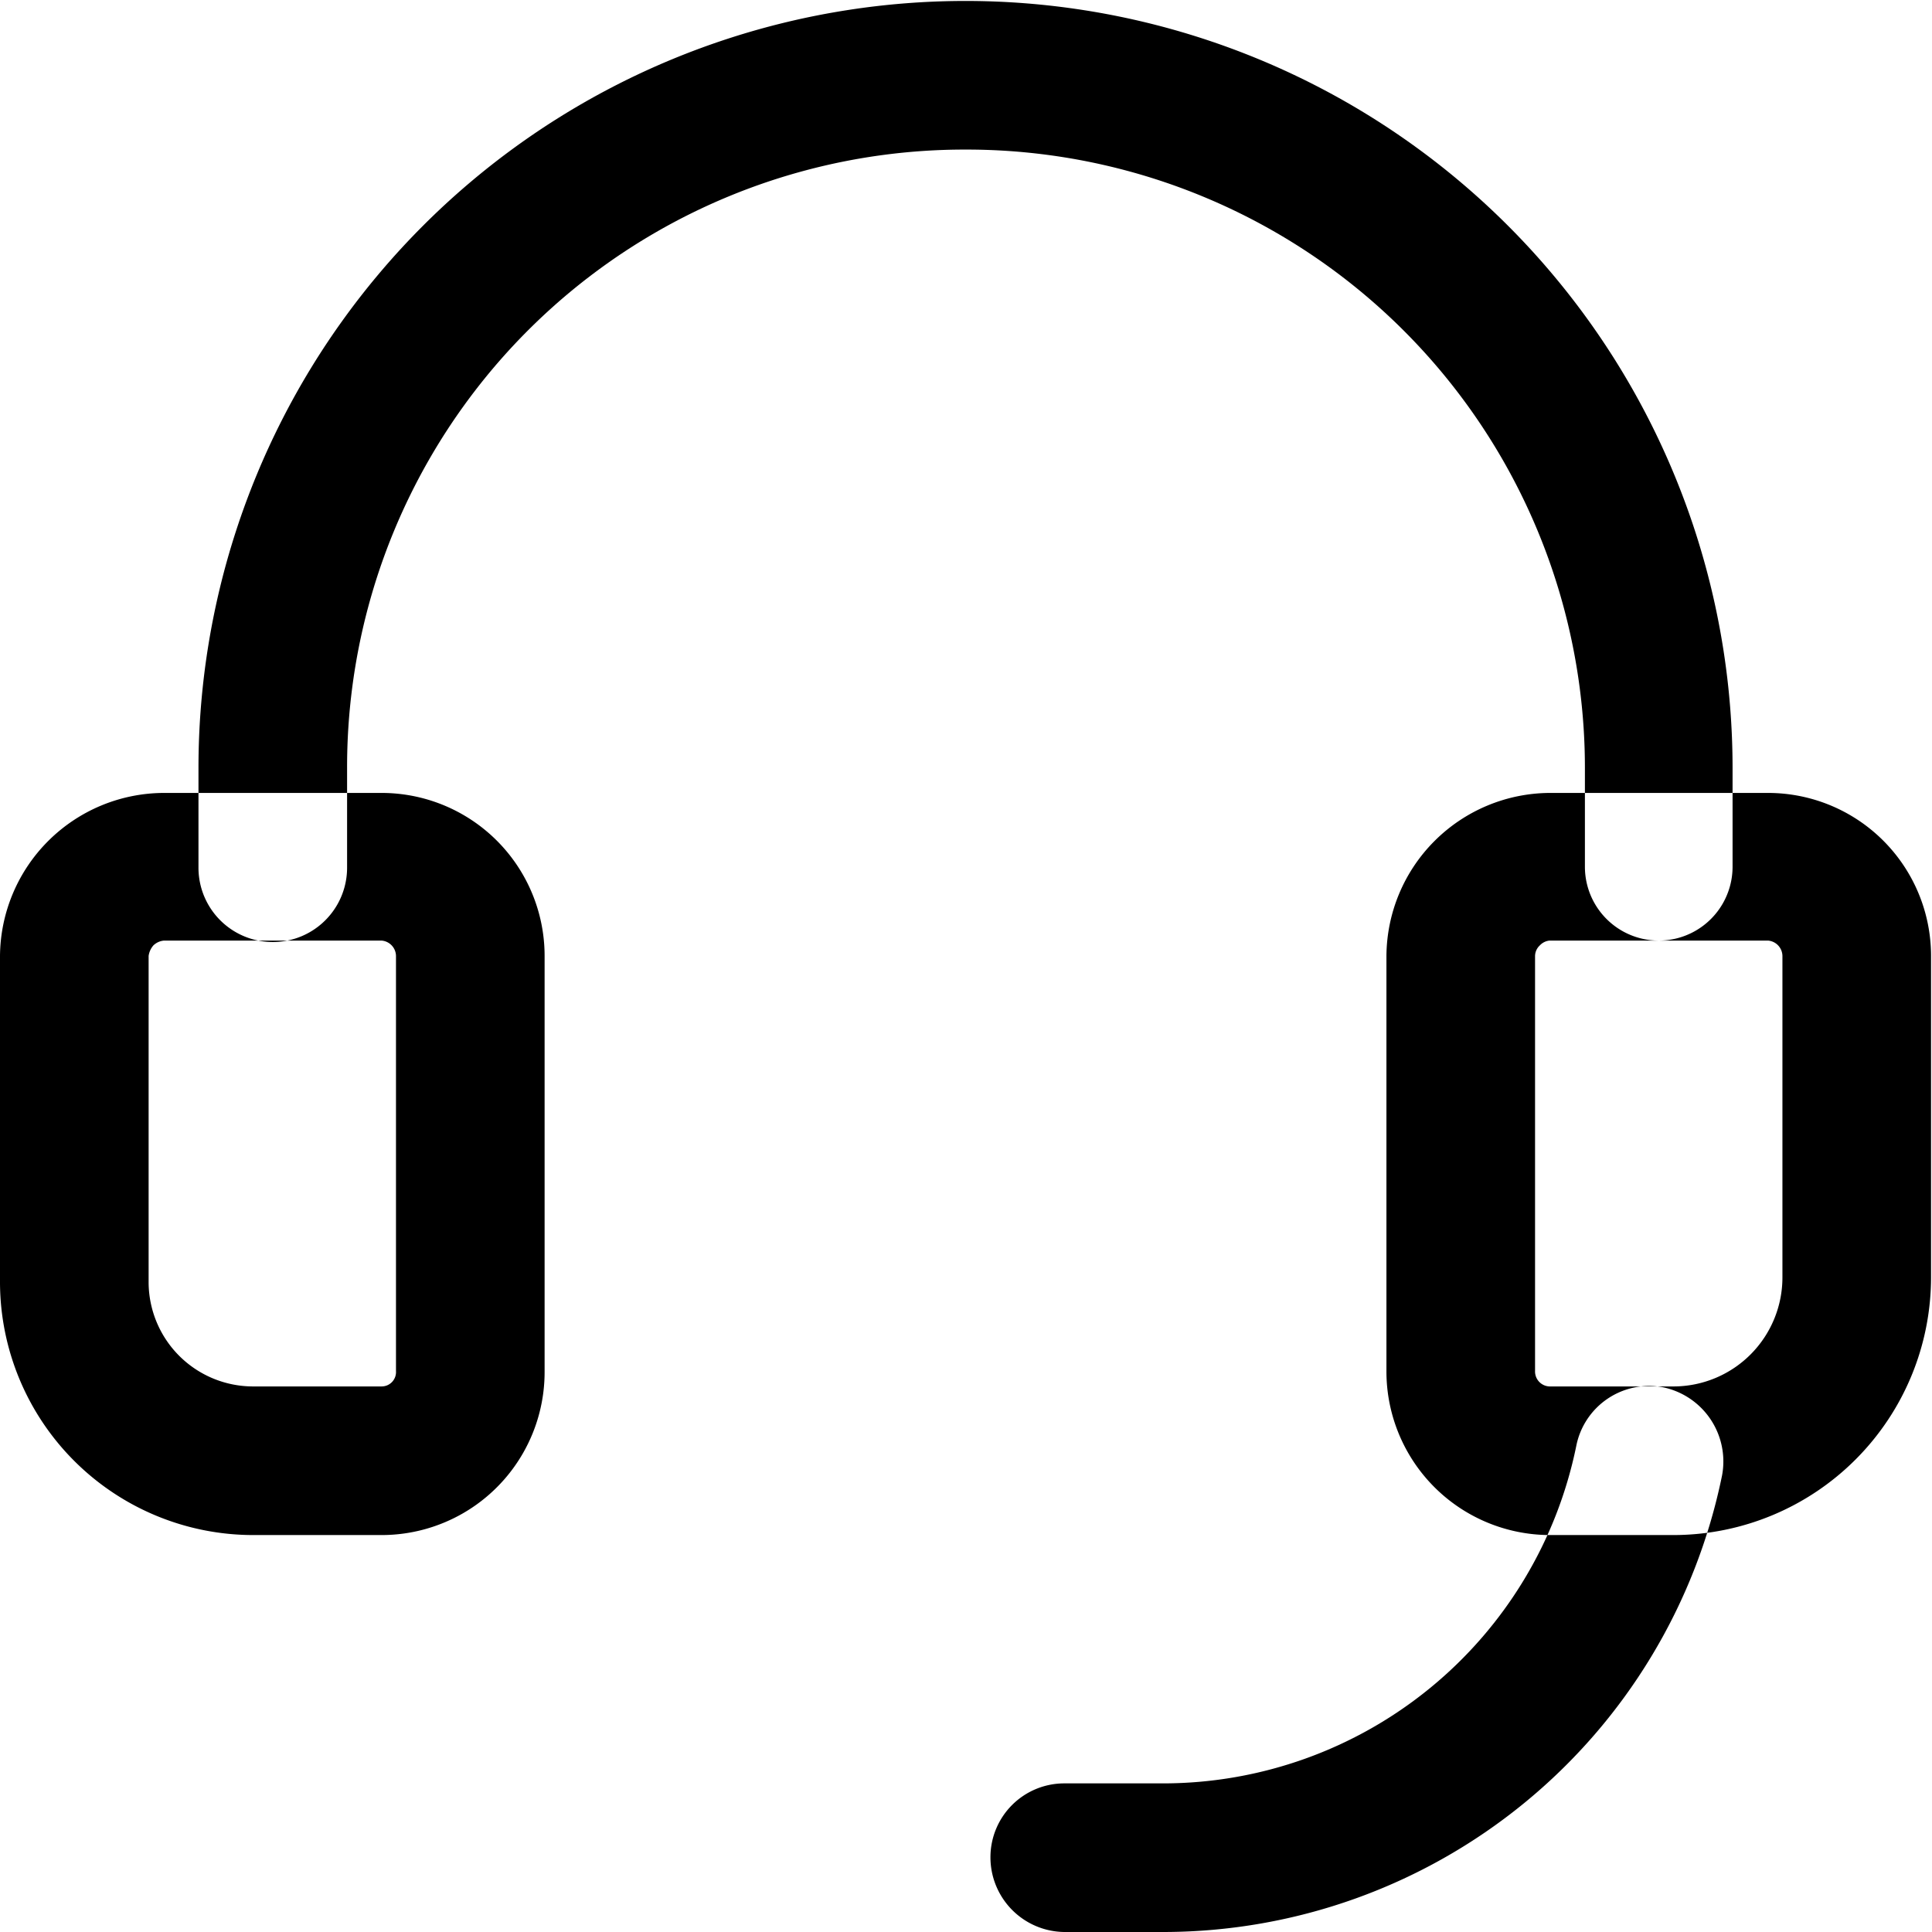 <svg xmlns="http://www.w3.org/2000/svg" width="20.15" height="20.15" viewBox="0 0 20.15 20.15">
  <defs>
    <style>
      .cls-1 {
        fill-rule: evenodd;
      }
    </style>
  </defs>
  <path id="xinzhimgfz4" class="cls-1" d="M1865.26,3704.33a0.211,0.211,0,0,0-.05.11v3.41a1.09,1.09,0,0,0,1.09,1.08h1.34a0.15,0.15,0,0,0,.15-0.16v-4.33a0.163,0.163,0,0,0-.15-0.16h-2.27A0.182,0.182,0,0,0,1865.26,3704.33Zm-1.6.11a1.714,1.714,0,0,1,1.71-1.7h2.27a1.7,1.7,0,0,1,1.7,1.7v4.33a1.7,1.7,0,0,1-1.7,1.71h-1.34a2.642,2.642,0,0,1-2.64-2.63v-3.41Zm10.07-8.41a6.44,6.44,0,0,0-6.45,6.45v1.04a0.775,0.775,0,1,1-1.55,0v-1.04a8,8,0,0,1,16,0v1.03a0.77,0.77,0,0,1-1.54,0v-1.03A6.449,6.449,0,0,0,1873.73,3696.03Zm7.28,12.91a0.79,0.79,0,0,1,.61.92,5.952,5.952,0,0,1-5.82,4.76h-1.04a0.779,0.779,0,0,1-.77-0.78,0.77,0.77,0,0,1,.77-0.77h1.04a4.4,4.4,0,0,0,4.3-3.52A0.775,0.775,0,0,1,1881.01,3708.94Zm-1.29-4.61a0.153,0.153,0,0,0-.05.11v4.33a0.156,0.156,0,0,0,.15.16h1.3a1.137,1.137,0,0,0,1.13-1.14v-3.35a0.163,0.163,0,0,0-.15-0.16h-2.28A0.159,0.159,0,0,0,1879.72,3704.33Zm-1.6.11a1.712,1.712,0,0,1,1.7-1.7h2.28a1.7,1.7,0,0,1,1.7,1.7v3.35a2.689,2.689,0,0,1-2.68,2.69h-1.3a1.707,1.707,0,0,1-1.7-1.71v-4.33Z" transform="translate(-1863.66 -3694.47)"/>
</svg>
